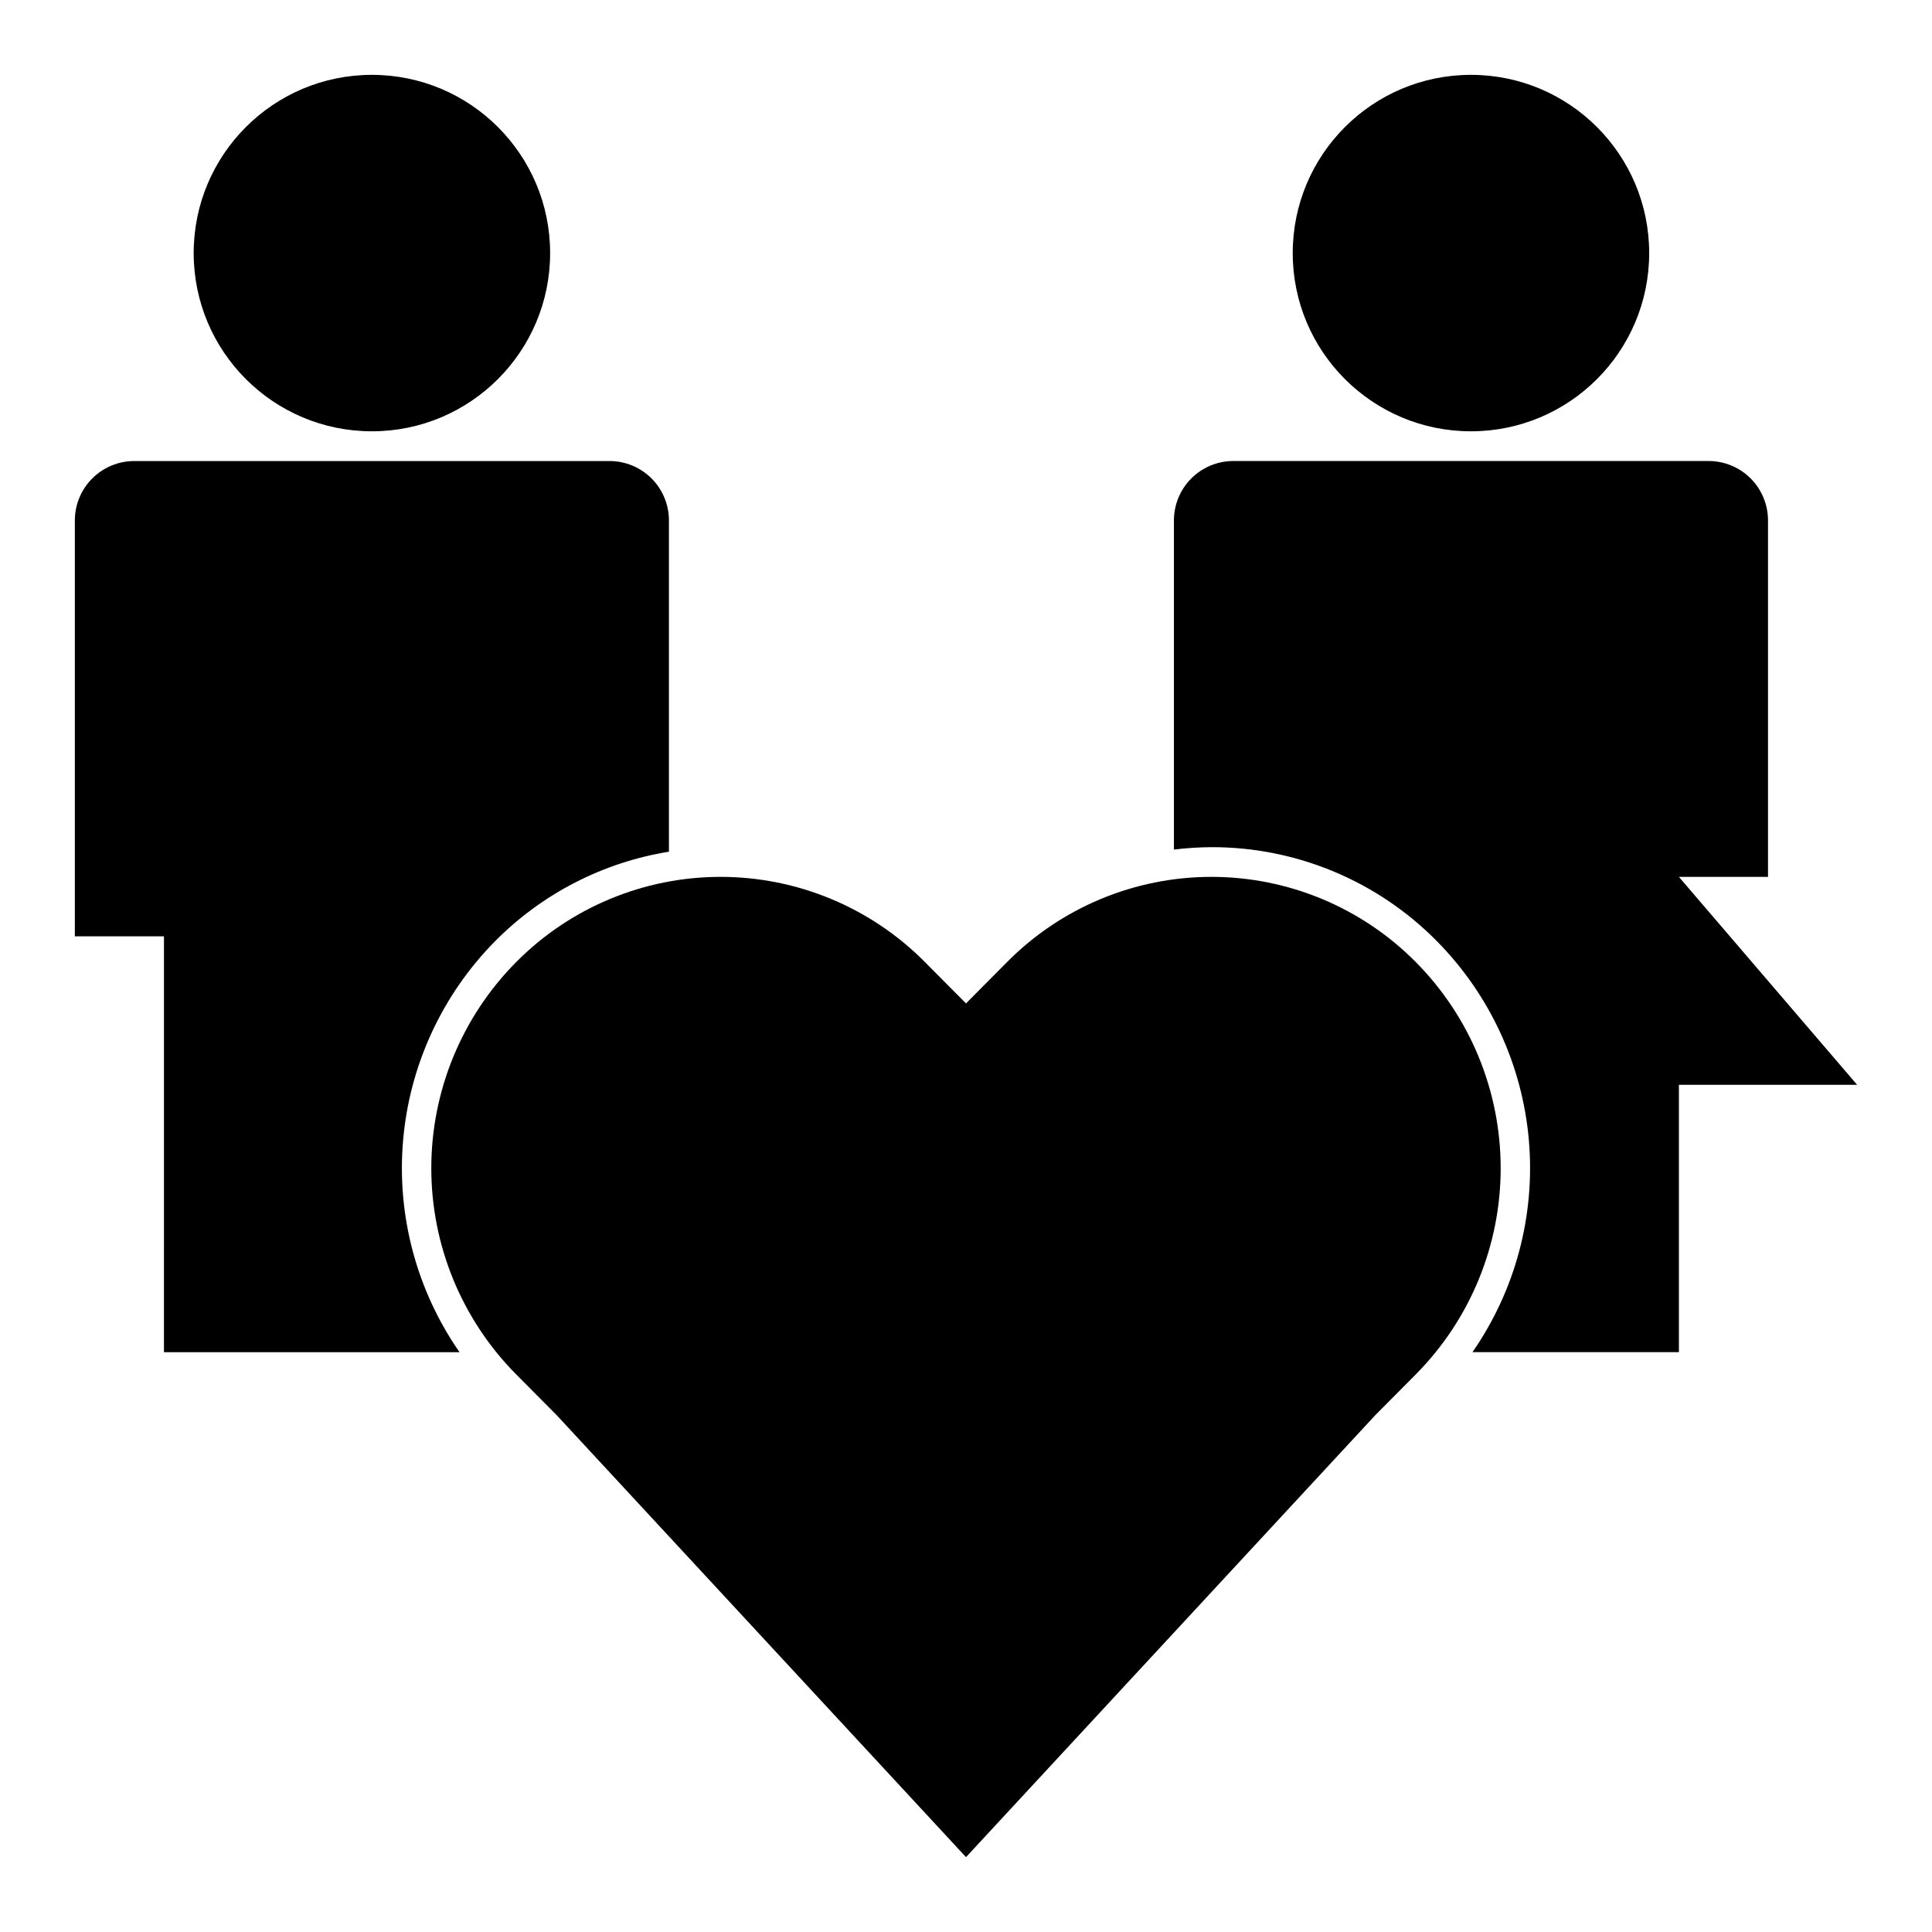 <?xml version="1.0" encoding="UTF-8"?>
<!-- Uploaded to: ICON Repo, www.svgrepo.com, Generator: ICON Repo Mixer Tools -->
<svg fill="#000000" width="800px" height="800px" version="1.1" viewBox="144 144 512 512" xmlns="http://www.w3.org/2000/svg">
 <g>
  <path d="m289.79 211.07c0 26.086-21.145 47.23-47.23 47.23-26.086 0-47.234-21.145-47.234-47.23 0-26.086 21.148-47.234 47.234-47.234 26.086 0 47.23 21.148 47.23 47.234"/>
  <path d="m581.05 211.07c0 26.086-21.145 47.23-47.23 47.23-26.086 0-47.234-21.145-47.234-47.23 0-26.086 21.148-47.234 47.234-47.234 26.086 0 47.23 21.148 47.23 47.234"/>
  <path d="m187.45 502.34h78.32c-11.375-16.398-16.664-36.254-14.945-56.137 1.715-19.883 10.328-38.539 24.344-52.742 12.461-12.605 28.609-20.926 46.105-23.75v-87.789c0-4.176-1.656-8.18-4.609-11.133s-6.957-4.609-11.133-4.609h-125.95c-4.176 0-8.18 1.656-11.133 4.609s-4.613 6.957-4.613 11.133v110.21h23.617z"/>
  <path d="m519.24 399c-14.32-14.477-33.84-22.621-54.199-22.621-20.363 0-39.883 8.145-54.203 22.621l-10.84 10.918-10.84-10.918c-14.324-14.477-33.84-22.621-54.203-22.621s-39.879 8.145-54.203 22.621c-14.387 14.527-22.453 34.145-22.453 54.59 0 20.445 8.066 40.066 22.453 54.594l10.84 10.918 108.41 117.06 108.4-117.06 10.84-10.918c14.387-14.527 22.453-34.148 22.453-54.594 0-20.445-8.066-40.062-22.453-54.59z"/>
  <path d="m612.54 376.38v-94.465c0-4.176-1.66-8.18-4.609-11.133-2.953-2.953-6.957-4.609-11.133-4.609h-125.95c-4.176 0-8.18 1.656-11.133 4.609s-4.613 6.957-4.613 11.133v87.23c3.301-0.402 6.621-0.617 9.945-0.637 22.465-0.047 44.008 8.941 59.777 24.945 14.016 14.203 22.625 32.863 24.344 52.742 1.715 19.883-3.57 39.738-14.945 56.137h54.703v-70.848h47.23l-47.23-55.105z"/>
 </g>
</svg>